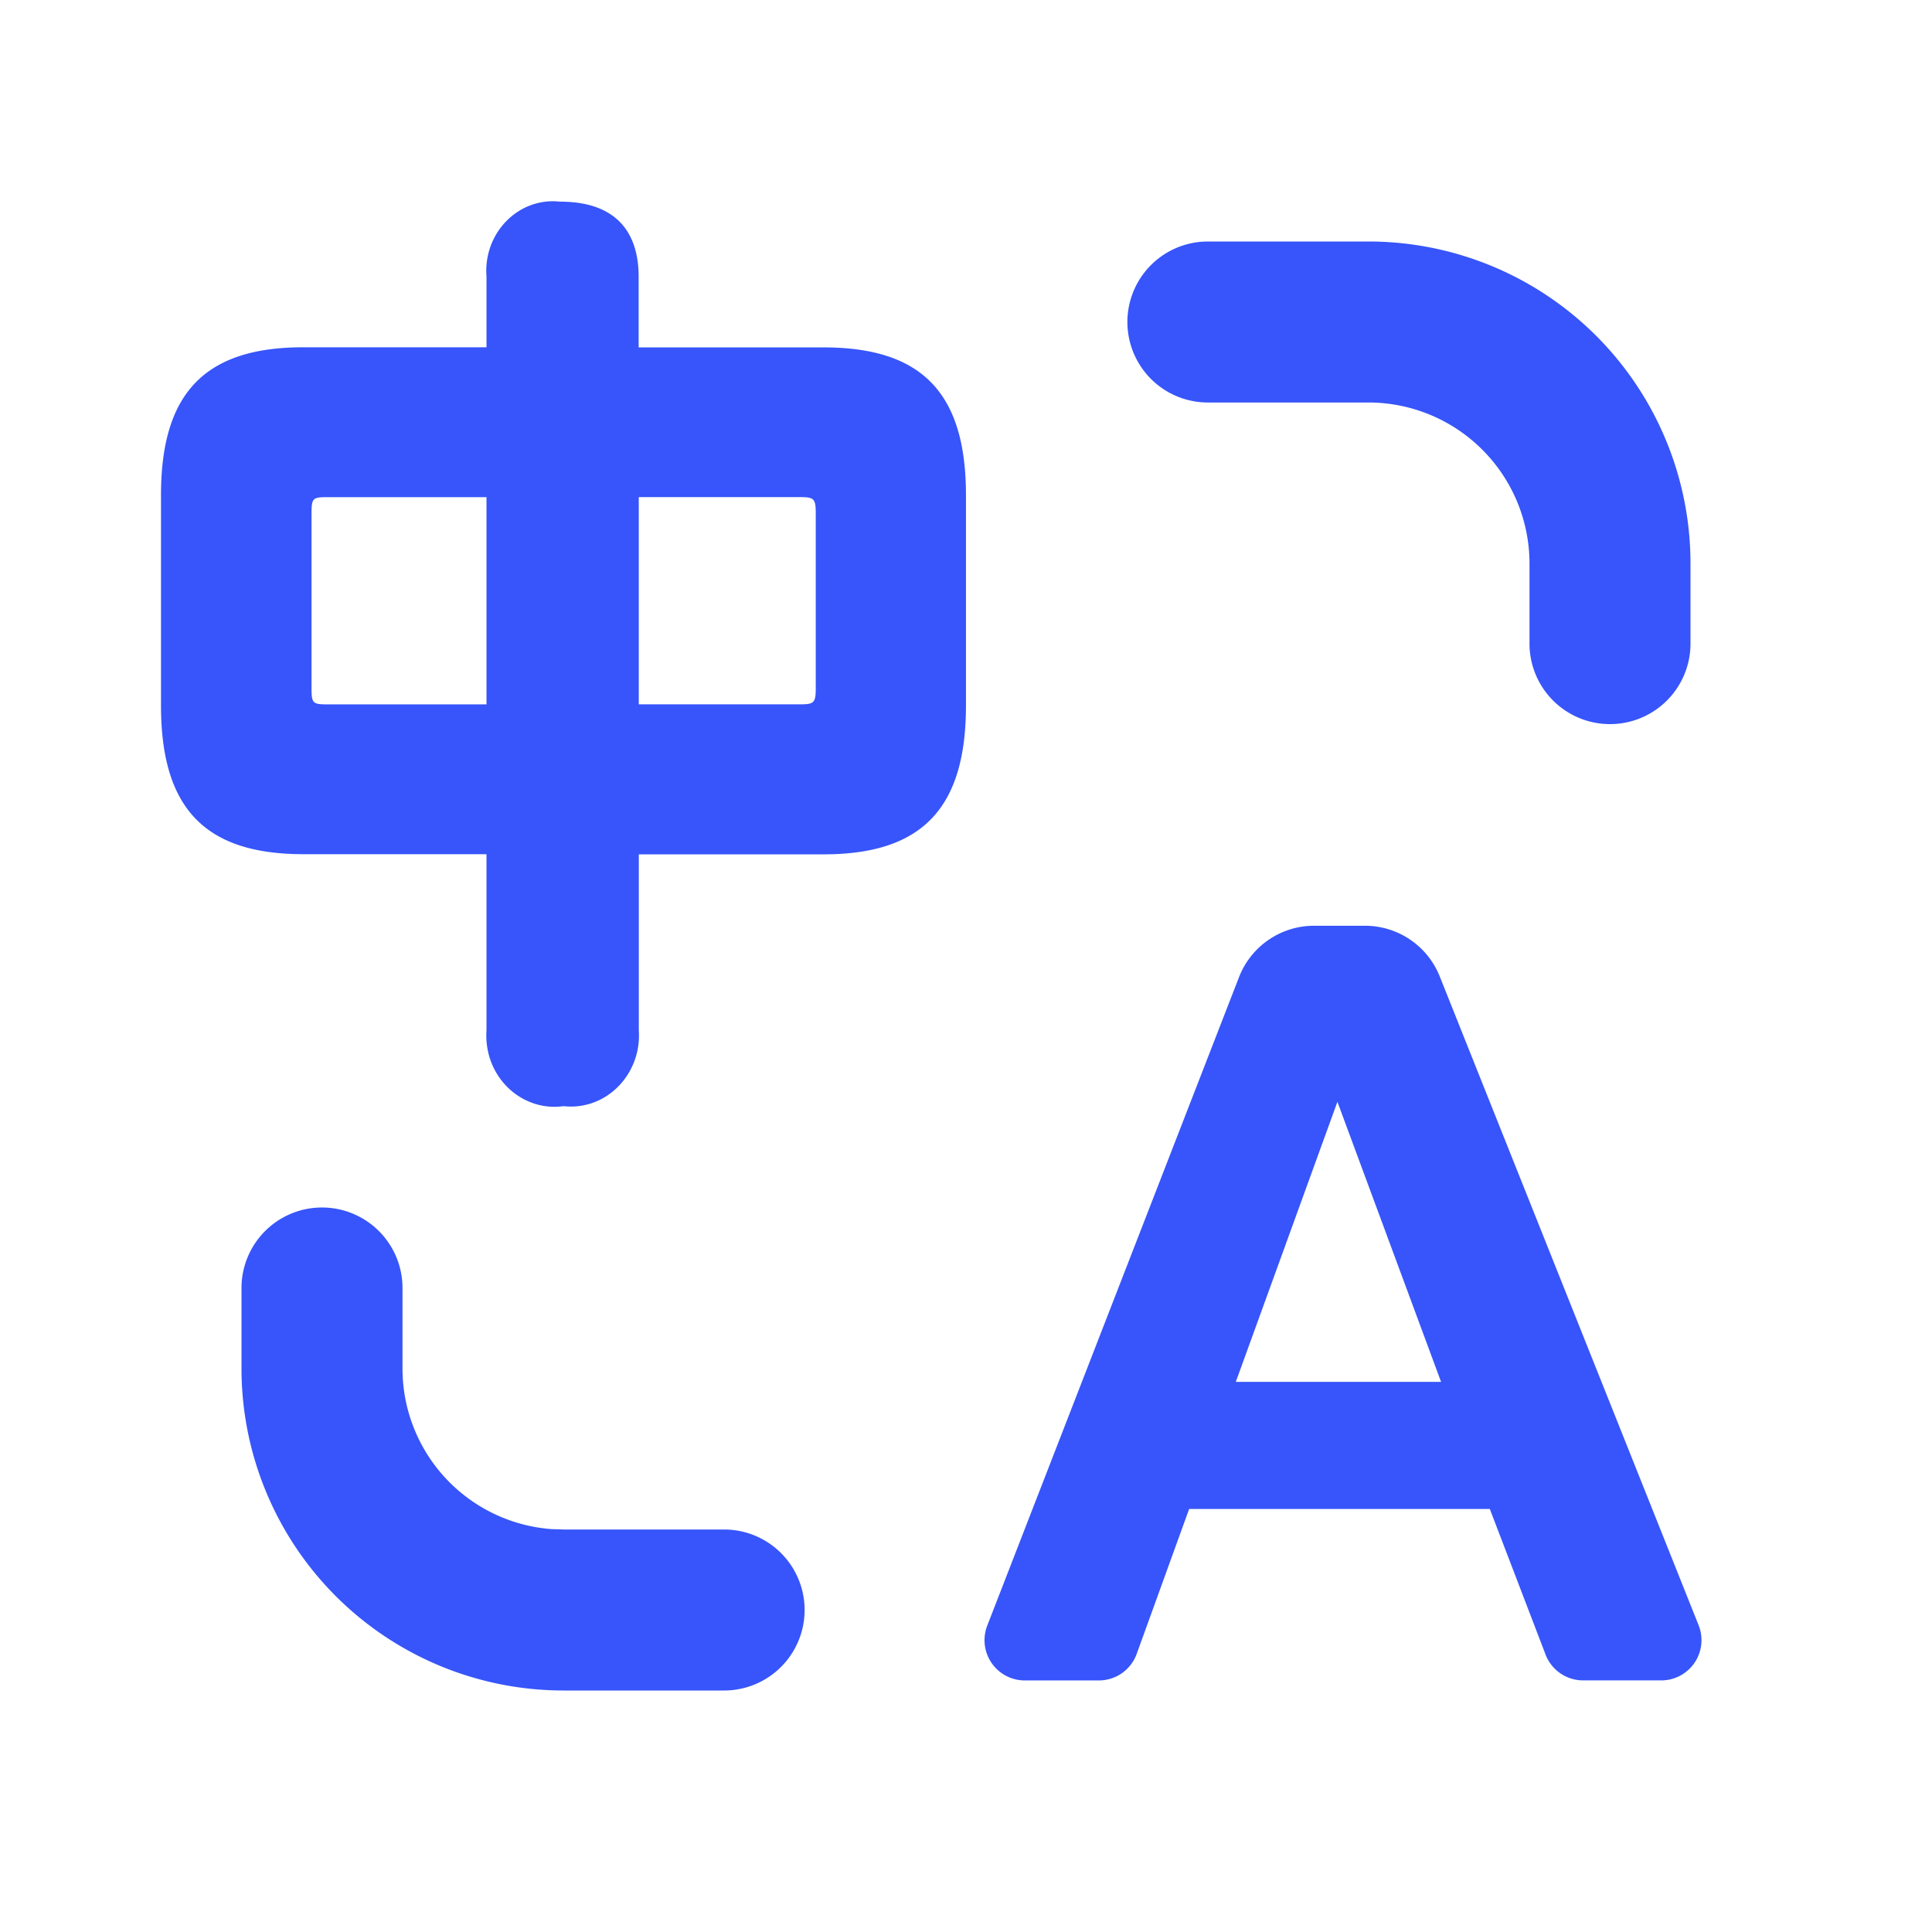 <?xml version="1.0" standalone="no"?><!DOCTYPE svg PUBLIC "-//W3C//DTD SVG 1.1//EN" "http://www.w3.org/Graphics/SVG/1.1/DTD/svg11.dtd"><svg t="1750761659742" class="icon" viewBox="0 0 1024 1024" version="1.1" xmlns="http://www.w3.org/2000/svg" p-id="12830" xmlns:xlink="http://www.w3.org/1999/xlink" width="200" height="200"><path d="M170.667 640a42.667 42.667 0 0 1 42.667 42.667v42.667a85.333 85.333 0 0 0 78.933 85.12l6.4 0.213h85.333a42.667 42.667 0 0 1 0 85.333h-85.333a170.688 170.688 0 0 1-170.667-170.667v-42.667a42.667 42.667 0 0 1 42.667-42.667z" fill="#3755fa" p-id="12831"></path><path d="M723.456 490.667a42.667 42.667 0 0 1 39.637 26.859l137.216 343.893a21.333 21.333 0 0 1-19.819 29.227h-41.387a21.333 21.333 0 0 1-19.925-13.696l-29.547-77.163h-159.36l-27.797 76.8a21.333 21.333 0 0 1-20.053 14.08h-39.253a21.333 21.333 0 0 1-19.904-29.056l133.44-343.701A42.667 42.667 0 0 1 696.469 490.667h26.987z m-68.459 241.749h108.8l-54.933-148.416v-0.043l-53.867 148.48zM296.811 106.88c34.453 0 41.685 21.589 41.685 39.723v37.525h98.005c52.181 0 75.477 24.192 75.477 78.293v111.573c0 54.507-23.36 78.827-75.477 78.827h-97.92V546.133c1.408 20.736-13.568 38.784-33.429 40.277-2.133 0.171-4.309 0.107-6.443-0.128-19.755 2.773-37.931-11.669-40.619-32.277a39.168 39.168 0 0 1-0.235-7.936v-93.333h-97.067C108.608 452.757 85.333 428.373 85.333 373.952V262.4C85.333 208.213 108.693 184.064 160.789 184.064h97.067V146.581c-1.6-20.331 12.928-38.144 32.384-39.808a36.053 36.053 0 0 1 6.571 0.107z m-123.691 156.629c-7.339 0-8 0.725-8 8.405v92.949c0 7.723 0.661 8.469 8 8.469h84.736v-109.824H173.12z m165.44-0.021v109.824h85.739c7.147 0 8.064-0.96 8.064-8.384v-93.013c0-7.467-0.917-8.427-8.064-8.427H338.56z" fill="#3755fa" p-id="12832"></path><path d="M725.333 128a170.667 170.667 0 0 1 170.667 170.667v42.667a42.667 42.667 0 0 1-85.333 0v-42.667a85.397 85.397 0 0 0-85.333-85.333h-85.333a42.667 42.667 0 0 1 0-85.333h85.333z" fill="#3755fa" p-id="12833"></path></svg>